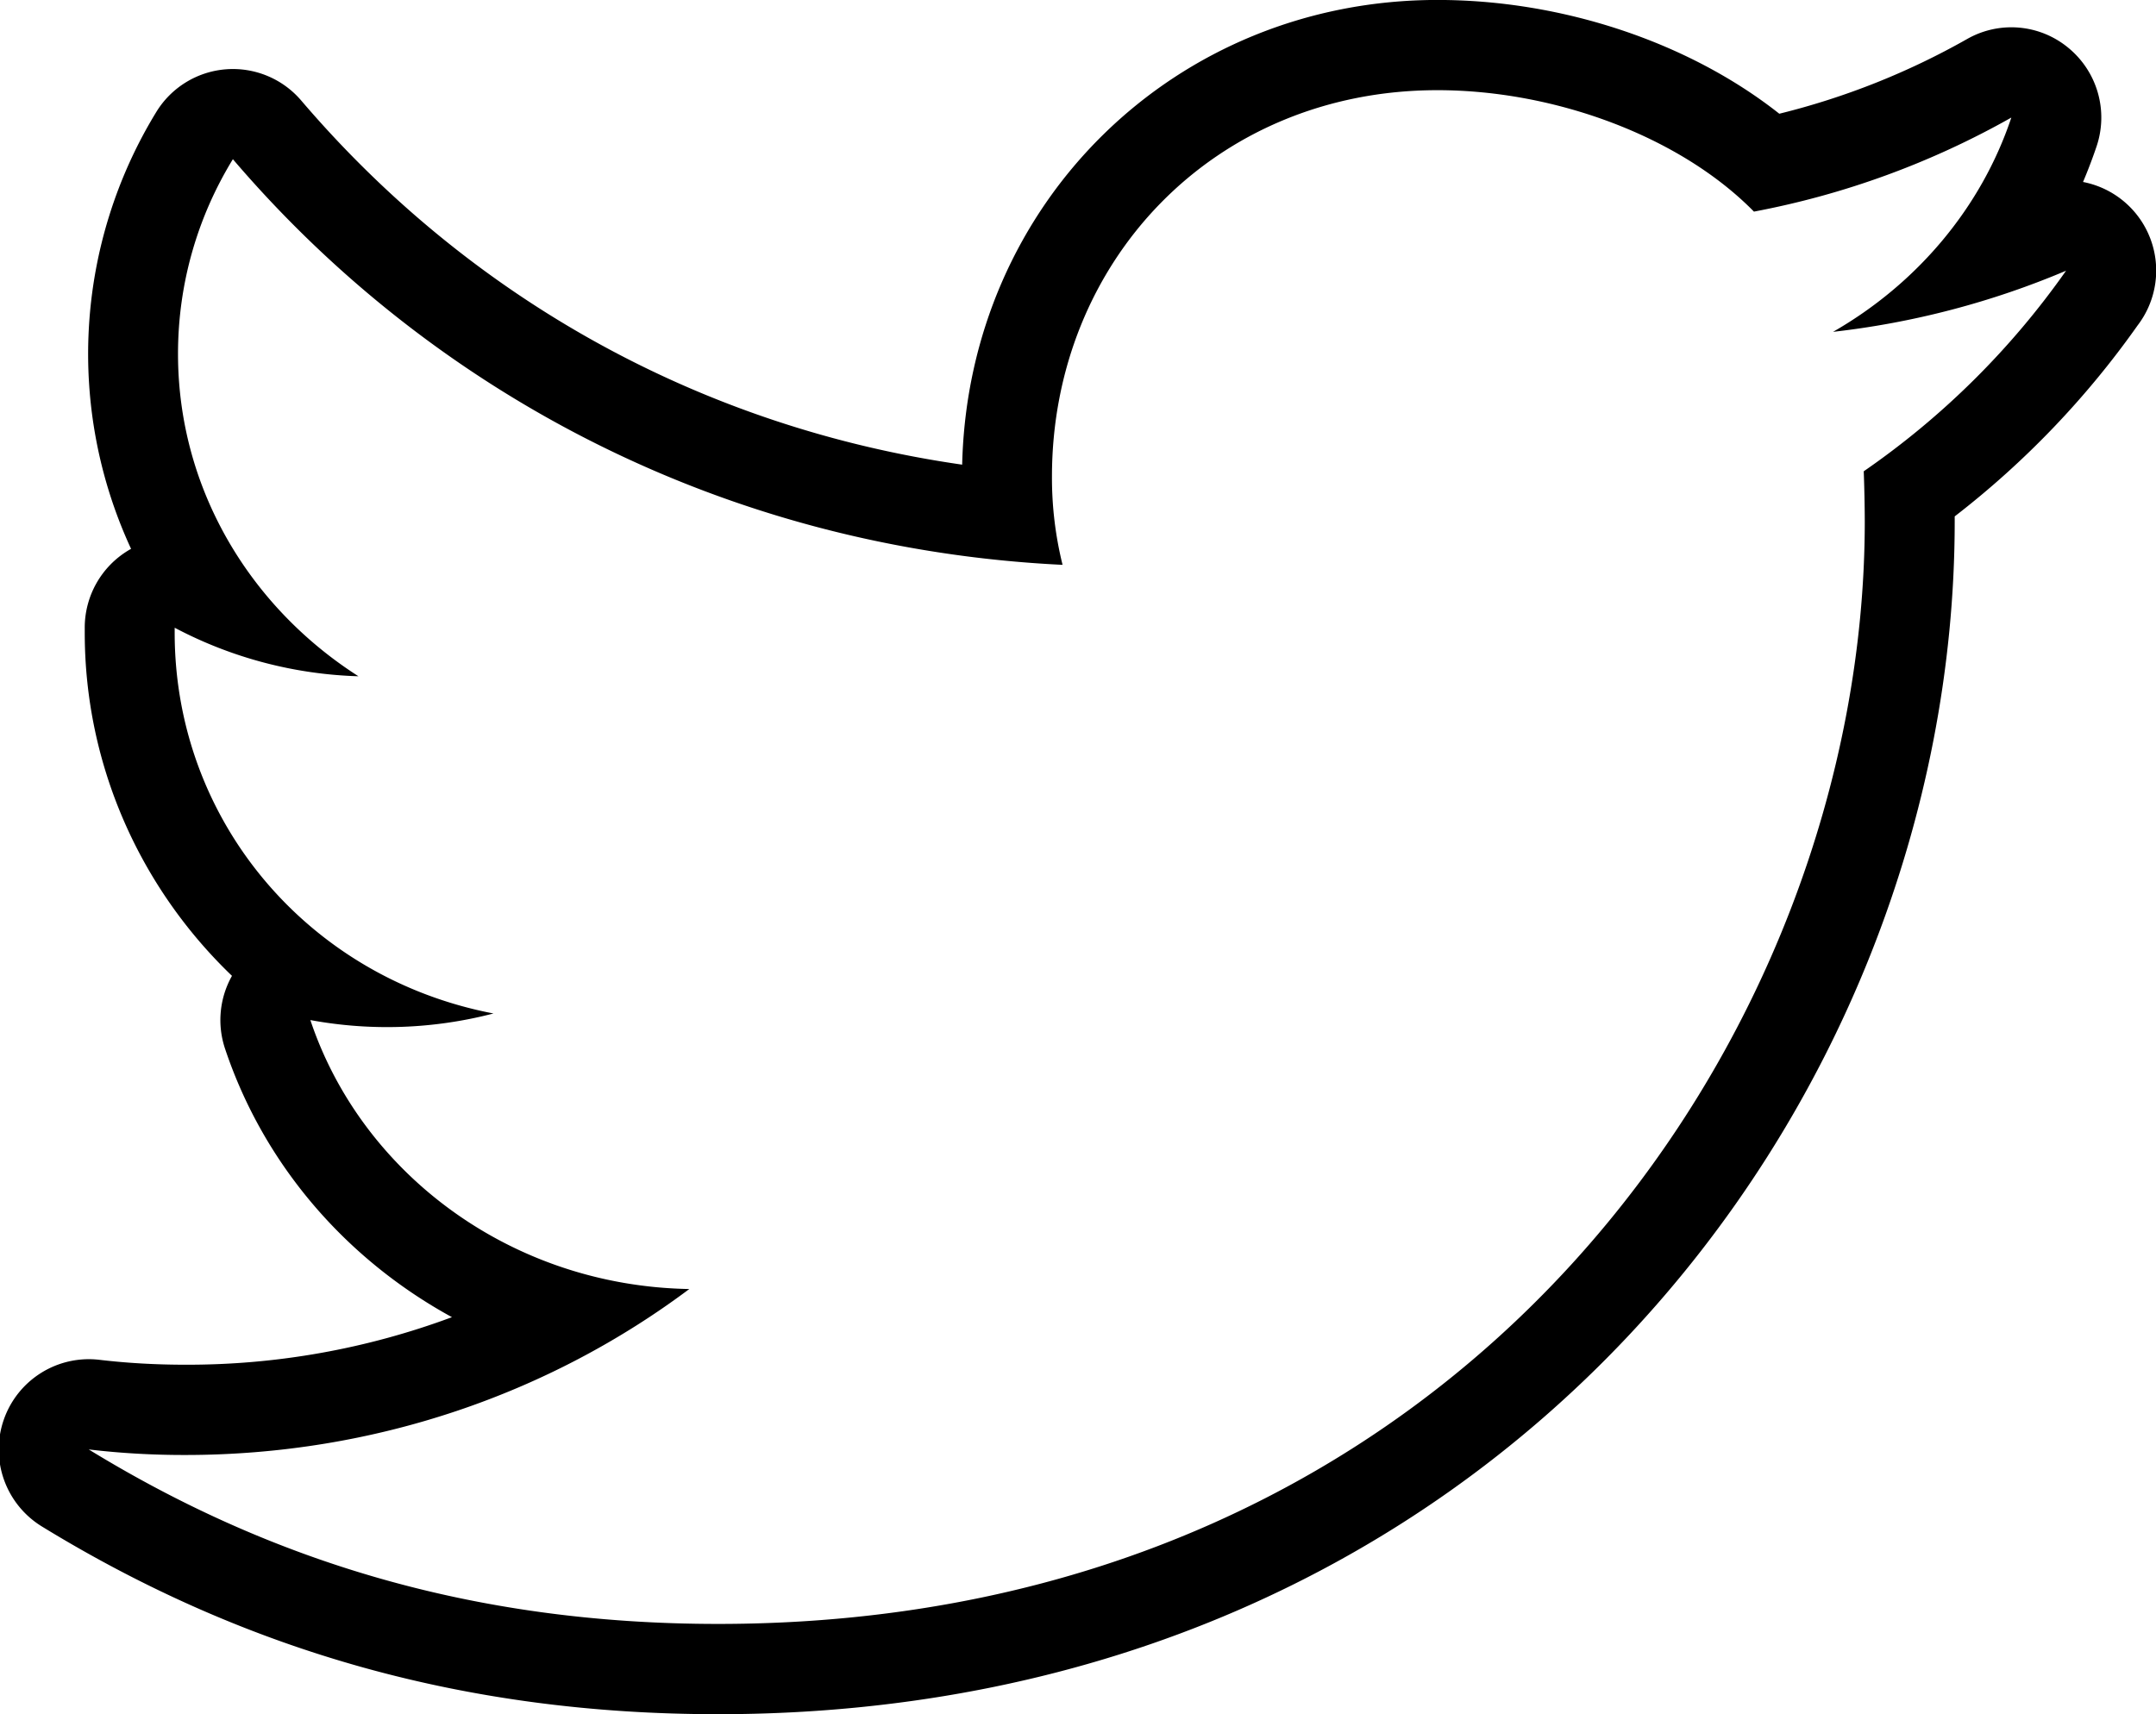<svg xmlns="http://www.w3.org/2000/svg" preserveAspectRatio="xMidYMid" width="95.56" height="76" viewBox="0 0 47.78 38"><path d="M31.857 1.999c2.585 0 5.368 1.017 7.013 2.692a18.6 18.6 0 0 0 5.704-2.085c-.669 2.004-2.096 3.686-3.951 4.75a18.6 18.6 0 0 0 5.164-1.355 17.9 17.9 0 0 1-4.484 4.446q.021.553.023 1.108c0 11.35-8.875 24.443-25.413 24.443-5.481 0-9.973-1.433-13.947-3.868q1.053.125 2.14.123c4.214 0 8.091-1.373 11.17-3.679-3.937-.066-7.258-2.552-8.398-5.962a9.35 9.35 0 0 0 4.058-.146c-4.112-.788-7.065-4.278-7.065-8.441v-.11a9.3 9.3 0 0 0 4.073 1.076c-2.413-1.542-3.999-4.167-3.999-7.147 0-1.575.442-3.051 1.216-4.315 4.432 5.191 10.913 8.63 18.387 8.992a8 8 0 0 1-.235-1.957c0-4.745 3.575-8.565 8.544-8.565m13.93 4.002h.005M31.857-.001c-5.82 0-10.399 4.504-10.534 10.301-5.725-.821-10.861-3.637-14.648-8.072a1.99 1.99 0 0 0-3.211.254 10.28 10.28 0 0 0-.559 9.685q-.031.015-.062.035a2 2 0 0 0-.965 1.713v.11c0 2.949 1.237 5.664 3.263 7.607a2 2 0 0 0-.153 1.617c.863 2.58 2.691 4.671 5.028 5.949a16.8 16.8 0 0 1-5.91 1.054c-.658 0-1.3-.037-1.905-.109a1.996 1.996 0 0 0-2.119 1.333 2.004 2.004 0 0 0 .845 2.361c4.57 2.801 9.472 4.162 14.986 4.162 17.155 0 27.406-13.446 27.406-26.444v-.108a19.7 19.7 0 0 0 4.053-4.233 2 2 0 0 0-1.209-3.18q.165-.39.301-.792a2 2 0 0 0-.622-2.178 1.98 1.98 0 0 0-2.25-.198 16.4 16.4 0 0 1-4.16 1.655C37.439.946 34.639-.001 31.857-.001" style="fill:#000;fill-rule:evenodd"/></svg>